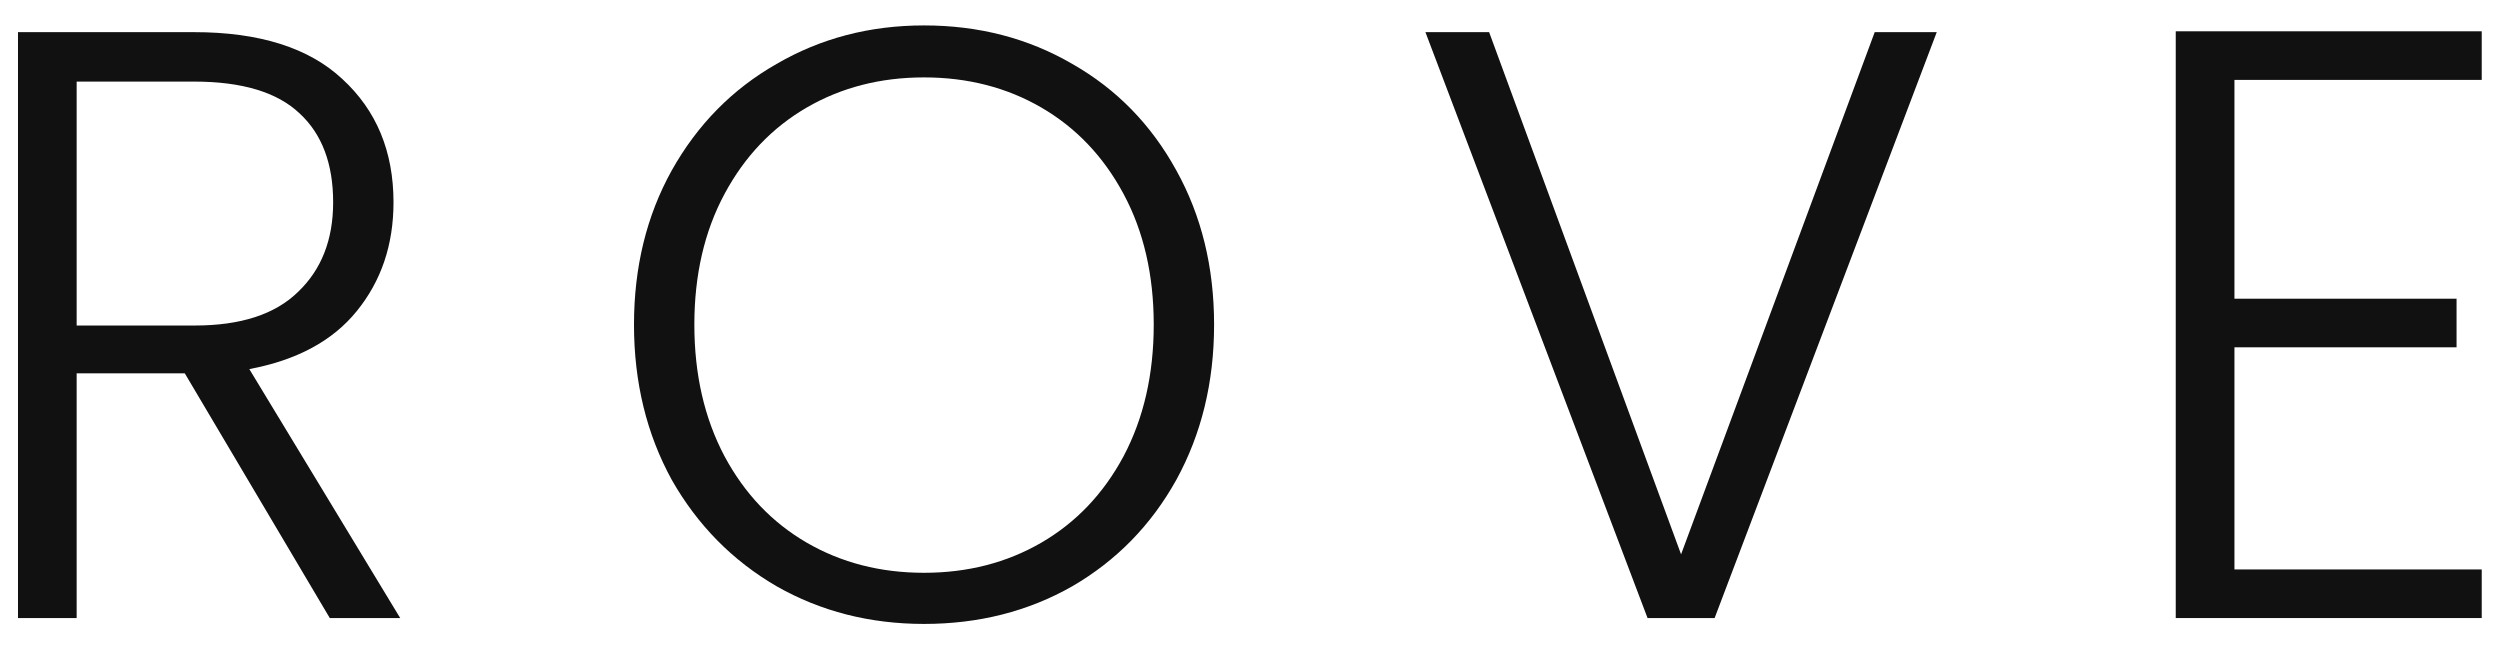<svg width="77" height="20" viewBox="0 0 77 20" fill="none" xmlns="http://www.w3.org/2000/svg">
<path d="M68.821 2.461V9.2H75.662V10.697H68.821V17.539H76.437V19.036H67.013V0.964H76.437V2.461H68.821Z" fill="#111111"/>
<path d="M59.652 0.99L52.81 19.037H50.745L43.903 0.99H45.865L51.777 17.074L57.741 0.99H59.652Z" fill="#111111"/>
<path d="M28.46 19.217C26.791 19.217 25.276 18.83 23.916 18.055C22.557 17.264 21.481 16.171 20.689 14.777C19.915 13.365 19.527 11.773 19.527 10C19.527 8.227 19.915 6.644 20.689 5.25C21.481 3.838 22.557 2.745 23.916 1.971C25.276 1.179 26.791 0.783 28.46 0.783C30.147 0.783 31.671 1.179 33.03 1.971C34.39 2.745 35.457 3.838 36.232 5.25C37.006 6.644 37.394 8.227 37.394 10C37.394 11.773 37.006 13.365 36.232 14.777C35.457 16.171 34.39 17.264 33.03 18.055C31.671 18.83 30.147 19.217 28.46 19.217ZM28.46 17.642C29.803 17.642 31.008 17.332 32.075 16.713C33.142 16.093 33.986 15.207 34.605 14.054C35.225 12.883 35.535 11.532 35.535 10C35.535 8.468 35.225 7.126 34.605 5.972C33.986 4.819 33.142 3.933 32.075 3.313C31.008 2.694 29.803 2.384 28.46 2.384C27.118 2.384 25.913 2.694 24.846 3.313C23.779 3.933 22.935 4.819 22.316 5.972C21.696 7.126 21.386 8.468 21.386 10C21.386 11.532 21.696 12.883 22.316 14.054C22.935 15.207 23.779 16.093 24.846 16.713C25.913 17.332 27.118 17.642 28.46 17.642Z" fill="#111111"/>
<path d="M10.158 19.037L5.691 11.498H2.361V19.037H0.554V0.99H5.975C7.989 0.99 9.513 1.471 10.545 2.435C11.595 3.399 12.12 4.664 12.12 6.231C12.12 7.539 11.742 8.658 10.984 9.587C10.244 10.499 9.143 11.093 7.679 11.368L12.327 19.037H10.158ZM2.361 10.026H6.001C7.413 10.026 8.471 9.682 9.177 8.993C9.9 8.305 10.261 7.384 10.261 6.231C10.261 5.043 9.917 4.131 9.229 3.494C8.54 2.84 7.456 2.513 5.975 2.513H2.361V10.026Z" fill="#111111"/>
</svg>
